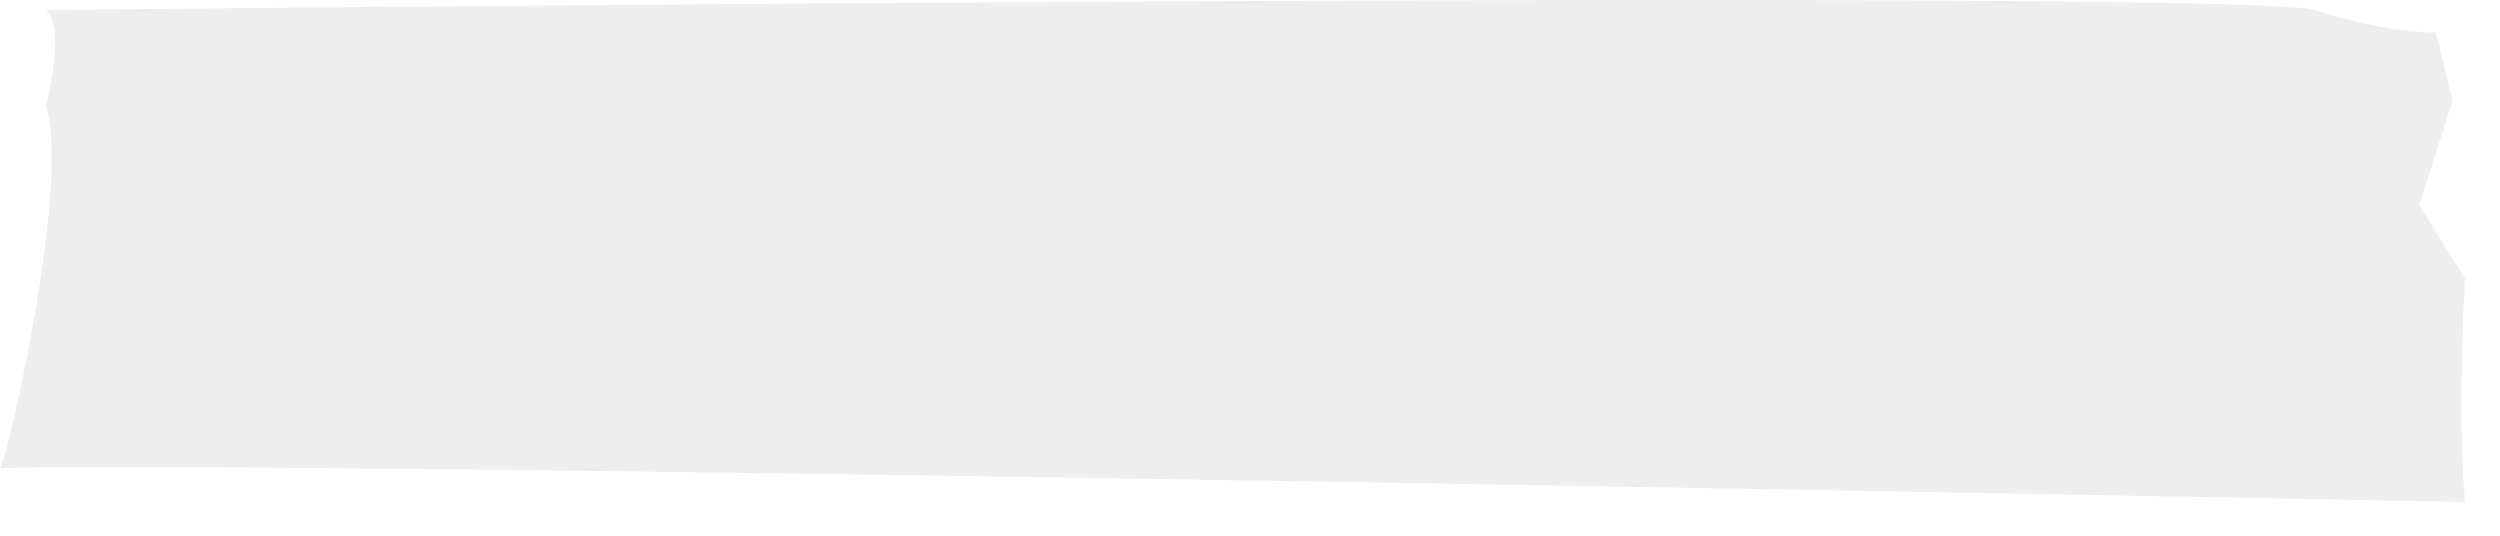 <?xml version="1.0" encoding="utf-8"?>
<svg xmlns="http://www.w3.org/2000/svg" fill="none" height="100%" overflow="visible" preserveAspectRatio="none" style="display: block;" viewBox="0 0 56 12" width="100%">
<path d="M0 10.486C0.187 10.233 1.588 4.025 1.028 2.378C1.183 1.786 1.402 0.528 1.028 0.224C17.472 0.055 50.66 -0.182 51.856 0.224C53.052 0.629 54.161 0.731 54.566 0.731L54.939 2.251L54.192 4.595L55.219 6.242C55.157 7.234 55.07 9.625 55.219 11.246C38.9 10.93 5.008 10.334 0 10.486Z" fill="#EAEAEA" fill-opacity="0.8" id="Vector 11"/>
</svg>